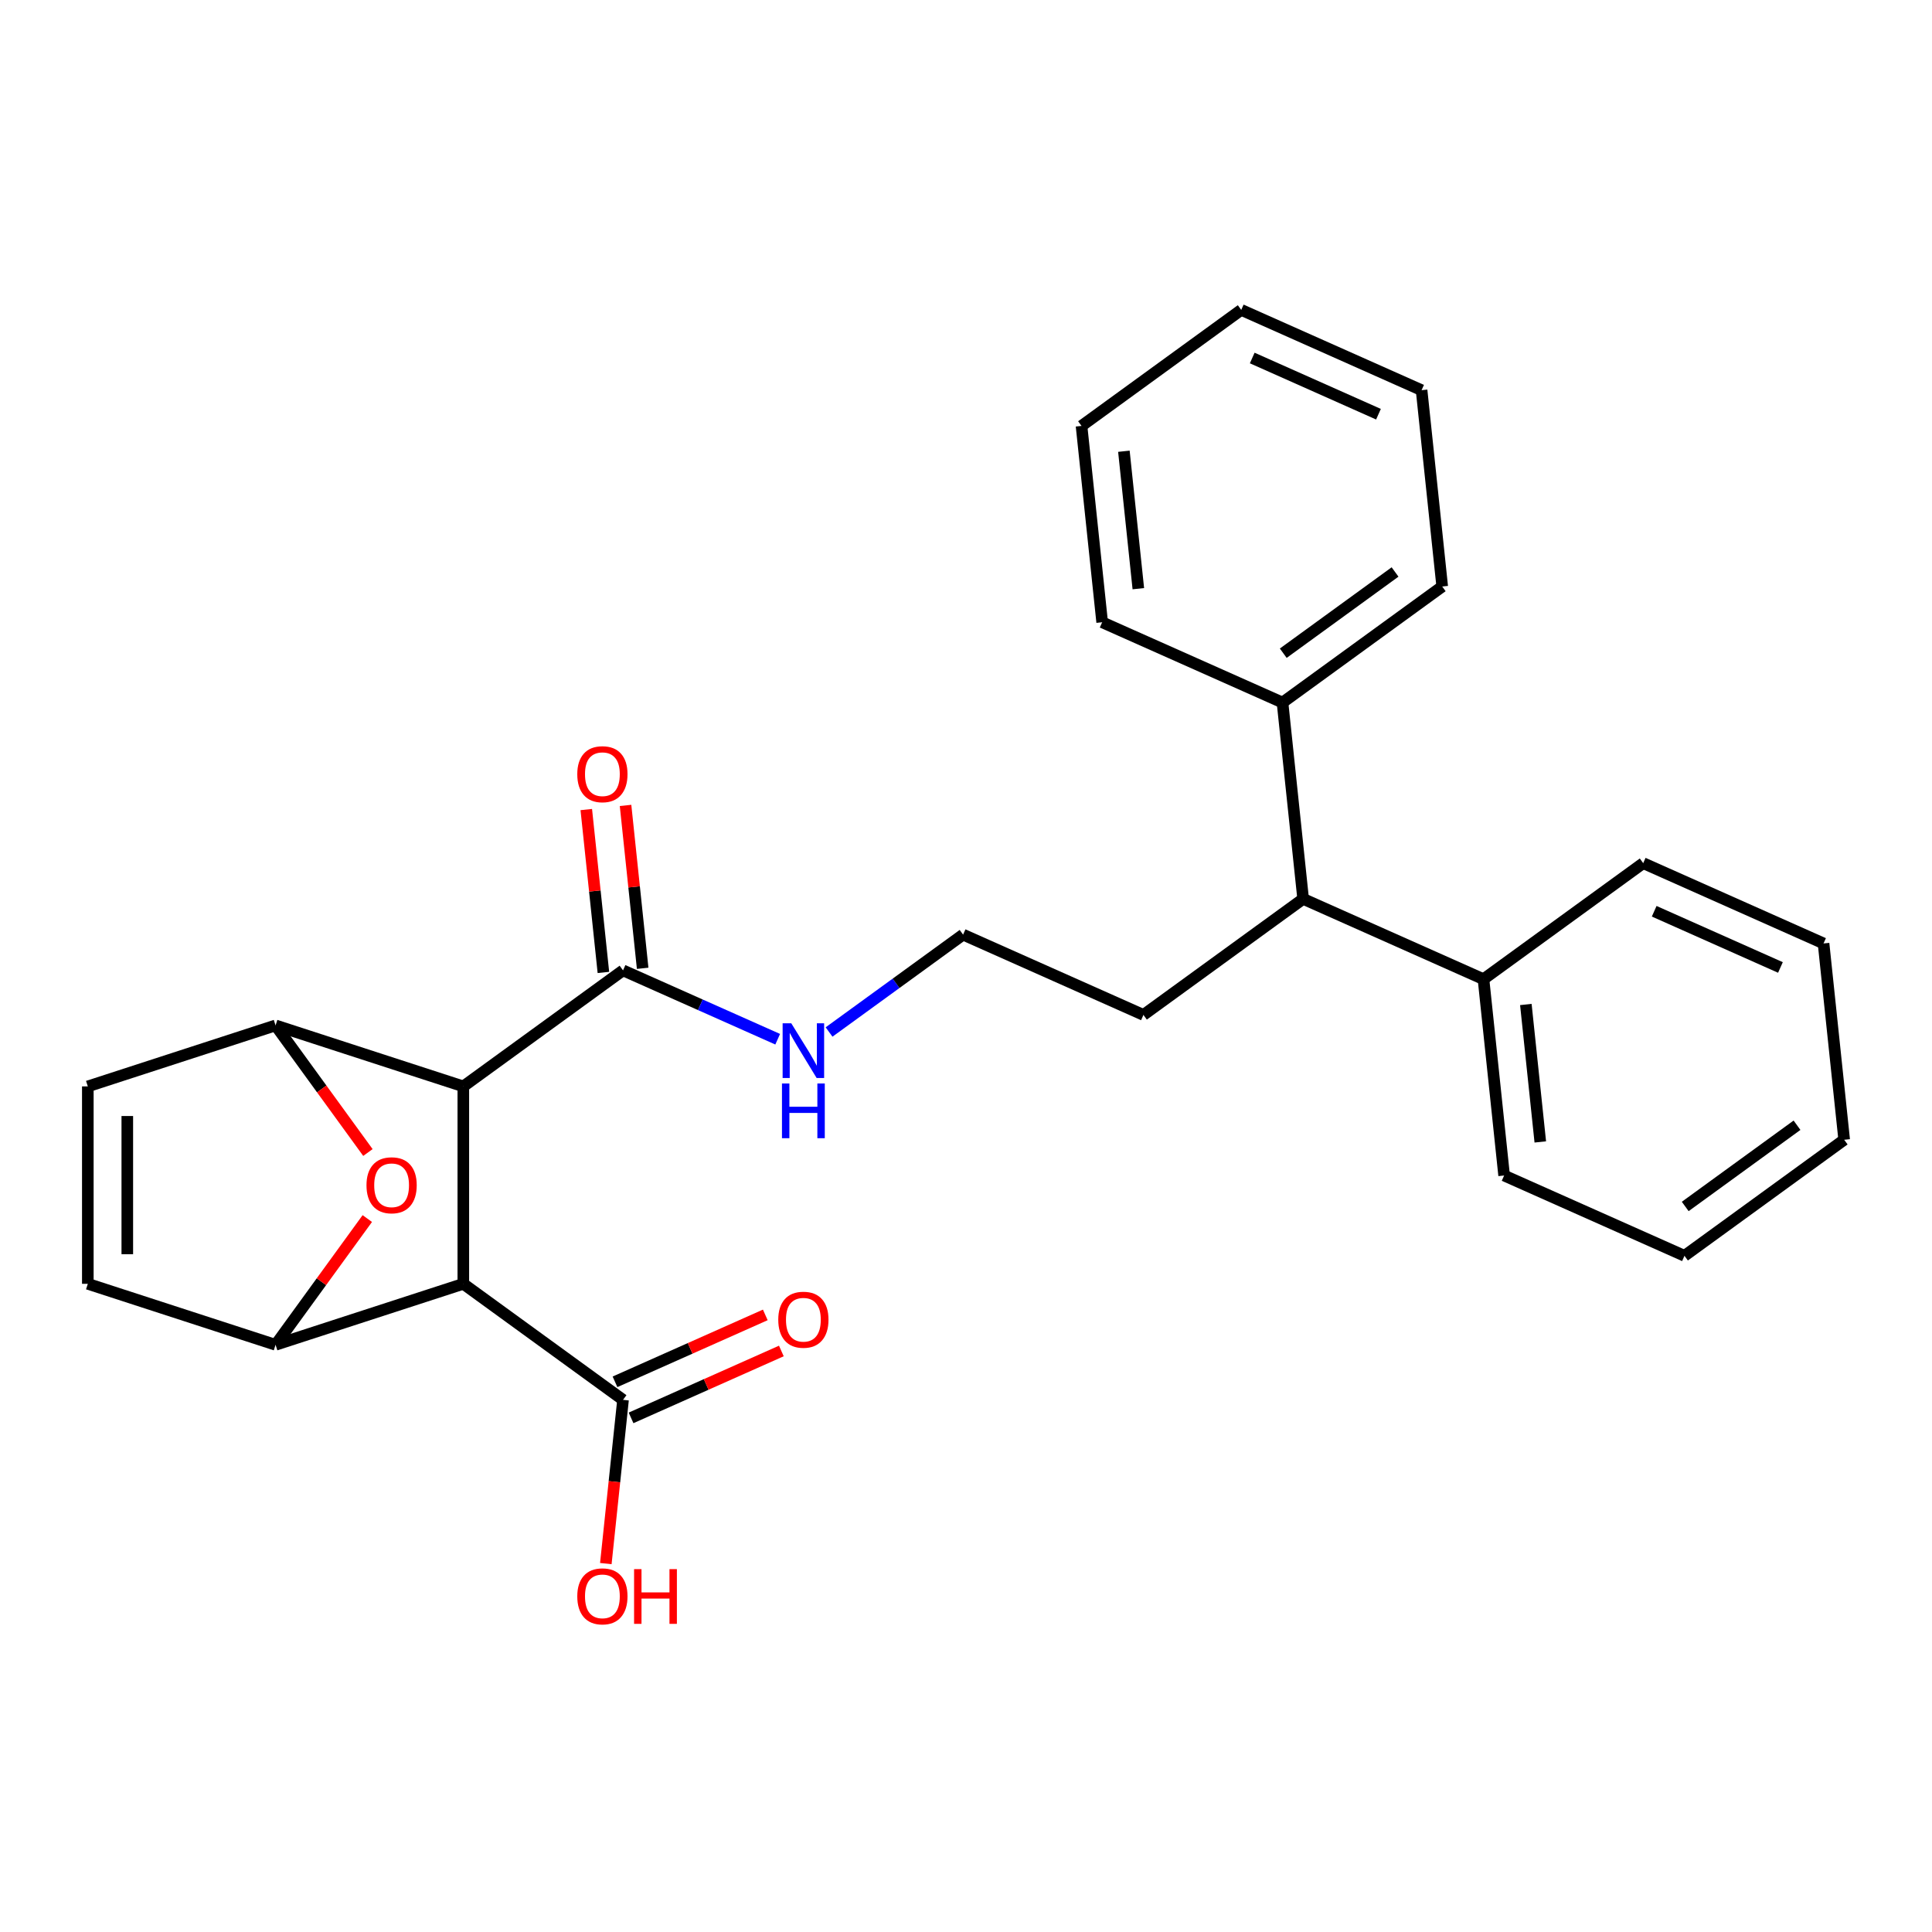<?xml version='1.0' encoding='iso-8859-1'?>
<svg version='1.1' baseProfile='full'
              xmlns='http://www.w3.org/2000/svg'
                      xmlns:rdkit='http://www.rdkit.org/xml'
                      xmlns:xlink='http://www.w3.org/1999/xlink'
                  xml:space='preserve'
width='1000px' height='1000px' viewBox='0 0 1000 1000'>
<!-- END OF HEADER -->
<rect style='opacity:1.0;fill:#FFFFFF;stroke:none' width='1000' height='1000' x='0' y='0'> </rect>
<path class='bond-0' d='M 239.814,562.321 L 239.814,664.502' style='fill:none;fill-rule:evenodd;stroke:#000000;stroke-width:6px;stroke-linecap:butt;stroke-linejoin:miter;stroke-opacity:1' />
<path class='bond-2' d='M 239.814,562.321 L 142.634,530.746' style='fill:none;fill-rule:evenodd;stroke:#000000;stroke-width:6px;stroke-linecap:butt;stroke-linejoin:miter;stroke-opacity:1' />
<path class='bond-4' d='M 239.814,562.321 L 322.48,502.261' style='fill:none;fill-rule:evenodd;stroke:#000000;stroke-width:6px;stroke-linecap:butt;stroke-linejoin:miter;stroke-opacity:1' />
<path class='bond-1' d='M 239.814,664.502 L 142.634,696.078' style='fill:none;fill-rule:evenodd;stroke:#000000;stroke-width:6px;stroke-linecap:butt;stroke-linejoin:miter;stroke-opacity:1' />
<path class='bond-5' d='M 239.814,664.502 L 322.48,724.562' style='fill:none;fill-rule:evenodd;stroke:#000000;stroke-width:6px;stroke-linecap:butt;stroke-linejoin:miter;stroke-opacity:1' />
<path class='bond-27' d='M 142.634,696.078 L 166.374,663.402' style='fill:none;fill-rule:evenodd;stroke:#000000;stroke-width:6px;stroke-linecap:butt;stroke-linejoin:miter;stroke-opacity:1' />
<path class='bond-27' d='M 166.374,663.402 L 190.115,630.726' style='fill:none;fill-rule:evenodd;stroke:#FF0000;stroke-width:6px;stroke-linecap:butt;stroke-linejoin:miter;stroke-opacity:1' />
<path class='bond-28' d='M 142.634,696.078 L 45.455,664.502' style='fill:none;fill-rule:evenodd;stroke:#000000;stroke-width:6px;stroke-linecap:butt;stroke-linejoin:miter;stroke-opacity:1' />
<path class='bond-3' d='M 142.634,530.746 L 166.534,563.641' style='fill:none;fill-rule:evenodd;stroke:#000000;stroke-width:6px;stroke-linecap:butt;stroke-linejoin:miter;stroke-opacity:1' />
<path class='bond-3' d='M 166.534,563.641 L 190.434,596.537' style='fill:none;fill-rule:evenodd;stroke:#FF0000;stroke-width:6px;stroke-linecap:butt;stroke-linejoin:miter;stroke-opacity:1' />
<path class='bond-6' d='M 142.634,530.746 L 45.455,562.321' style='fill:none;fill-rule:evenodd;stroke:#000000;stroke-width:6px;stroke-linecap:butt;stroke-linejoin:miter;stroke-opacity:1' />
<path class='bond-9' d='M 332.642,501.193 L 328.211,459.04' style='fill:none;fill-rule:evenodd;stroke:#000000;stroke-width:6px;stroke-linecap:butt;stroke-linejoin:miter;stroke-opacity:1' />
<path class='bond-9' d='M 328.211,459.04 L 323.781,416.886' style='fill:none;fill-rule:evenodd;stroke:#FF0000;stroke-width:6px;stroke-linecap:butt;stroke-linejoin:miter;stroke-opacity:1' />
<path class='bond-9' d='M 312.318,503.329 L 307.887,461.176' style='fill:none;fill-rule:evenodd;stroke:#000000;stroke-width:6px;stroke-linecap:butt;stroke-linejoin:miter;stroke-opacity:1' />
<path class='bond-9' d='M 307.887,461.176 L 303.457,419.022' style='fill:none;fill-rule:evenodd;stroke:#FF0000;stroke-width:6px;stroke-linecap:butt;stroke-linejoin:miter;stroke-opacity:1' />
<path class='bond-11' d='M 322.48,502.261 L 362.506,520.082' style='fill:none;fill-rule:evenodd;stroke:#000000;stroke-width:6px;stroke-linecap:butt;stroke-linejoin:miter;stroke-opacity:1' />
<path class='bond-11' d='M 362.506,520.082 L 402.532,537.902' style='fill:none;fill-rule:evenodd;stroke:#0000FF;stroke-width:6px;stroke-linecap:butt;stroke-linejoin:miter;stroke-opacity:1' />
<path class='bond-10' d='M 326.636,733.897 L 365.532,716.579' style='fill:none;fill-rule:evenodd;stroke:#000000;stroke-width:6px;stroke-linecap:butt;stroke-linejoin:miter;stroke-opacity:1' />
<path class='bond-10' d='M 365.532,716.579 L 404.428,699.262' style='fill:none;fill-rule:evenodd;stroke:#FF0000;stroke-width:6px;stroke-linecap:butt;stroke-linejoin:miter;stroke-opacity:1' />
<path class='bond-10' d='M 318.324,715.228 L 357.22,697.91' style='fill:none;fill-rule:evenodd;stroke:#000000;stroke-width:6px;stroke-linecap:butt;stroke-linejoin:miter;stroke-opacity:1' />
<path class='bond-10' d='M 357.22,697.91 L 396.116,680.592' style='fill:none;fill-rule:evenodd;stroke:#FF0000;stroke-width:6px;stroke-linecap:butt;stroke-linejoin:miter;stroke-opacity:1' />
<path class='bond-14' d='M 322.48,724.562 L 318.026,766.935' style='fill:none;fill-rule:evenodd;stroke:#000000;stroke-width:6px;stroke-linecap:butt;stroke-linejoin:miter;stroke-opacity:1' />
<path class='bond-14' d='M 318.026,766.935 L 313.573,809.309' style='fill:none;fill-rule:evenodd;stroke:#FF0000;stroke-width:6px;stroke-linecap:butt;stroke-linejoin:miter;stroke-opacity:1' />
<path class='bond-7' d='M 45.455,562.321 L 45.455,664.502' style='fill:none;fill-rule:evenodd;stroke:#000000;stroke-width:6px;stroke-linecap:butt;stroke-linejoin:miter;stroke-opacity:1' />
<path class='bond-7' d='M 65.891,577.648 L 65.891,649.175' style='fill:none;fill-rule:evenodd;stroke:#000000;stroke-width:6px;stroke-linecap:butt;stroke-linejoin:miter;stroke-opacity:1' />
<path class='bond-8' d='M 674.505,465.262 L 591.839,525.322' style='fill:none;fill-rule:evenodd;stroke:#000000;stroke-width:6px;stroke-linecap:butt;stroke-linejoin:miter;stroke-opacity:1' />
<path class='bond-12' d='M 674.505,465.262 L 767.852,506.822' style='fill:none;fill-rule:evenodd;stroke:#000000;stroke-width:6px;stroke-linecap:butt;stroke-linejoin:miter;stroke-opacity:1' />
<path class='bond-13' d='M 674.505,465.262 L 663.824,363.641' style='fill:none;fill-rule:evenodd;stroke:#000000;stroke-width:6px;stroke-linecap:butt;stroke-linejoin:miter;stroke-opacity:1' />
<path class='bond-15' d='M 429.121,534.162 L 463.807,508.962' style='fill:none;fill-rule:evenodd;stroke:#0000FF;stroke-width:6px;stroke-linecap:butt;stroke-linejoin:miter;stroke-opacity:1' />
<path class='bond-15' d='M 463.807,508.962 L 498.493,483.761' style='fill:none;fill-rule:evenodd;stroke:#000000;stroke-width:6px;stroke-linecap:butt;stroke-linejoin:miter;stroke-opacity:1' />
<path class='bond-17' d='M 767.852,506.822 L 778.533,608.443' style='fill:none;fill-rule:evenodd;stroke:#000000;stroke-width:6px;stroke-linecap:butt;stroke-linejoin:miter;stroke-opacity:1' />
<path class='bond-17' d='M 789.778,519.929 L 797.255,591.064' style='fill:none;fill-rule:evenodd;stroke:#000000;stroke-width:6px;stroke-linecap:butt;stroke-linejoin:miter;stroke-opacity:1' />
<path class='bond-18' d='M 767.852,506.822 L 850.518,446.762' style='fill:none;fill-rule:evenodd;stroke:#000000;stroke-width:6px;stroke-linecap:butt;stroke-linejoin:miter;stroke-opacity:1' />
<path class='bond-19' d='M 663.824,363.641 L 746.49,303.58' style='fill:none;fill-rule:evenodd;stroke:#000000;stroke-width:6px;stroke-linecap:butt;stroke-linejoin:miter;stroke-opacity:1' />
<path class='bond-19' d='M 664.212,338.098 L 722.078,296.056' style='fill:none;fill-rule:evenodd;stroke:#000000;stroke-width:6px;stroke-linecap:butt;stroke-linejoin:miter;stroke-opacity:1' />
<path class='bond-20' d='M 663.824,363.641 L 570.478,322.08' style='fill:none;fill-rule:evenodd;stroke:#000000;stroke-width:6px;stroke-linecap:butt;stroke-linejoin:miter;stroke-opacity:1' />
<path class='bond-16' d='M 498.493,483.761 L 591.839,525.322' style='fill:none;fill-rule:evenodd;stroke:#000000;stroke-width:6px;stroke-linecap:butt;stroke-linejoin:miter;stroke-opacity:1' />
<path class='bond-24' d='M 778.533,608.443 L 871.88,650.004' style='fill:none;fill-rule:evenodd;stroke:#000000;stroke-width:6px;stroke-linecap:butt;stroke-linejoin:miter;stroke-opacity:1' />
<path class='bond-21' d='M 850.518,446.762 L 943.865,488.322' style='fill:none;fill-rule:evenodd;stroke:#000000;stroke-width:6px;stroke-linecap:butt;stroke-linejoin:miter;stroke-opacity:1' />
<path class='bond-21' d='M 856.208,471.665 L 921.551,500.758' style='fill:none;fill-rule:evenodd;stroke:#000000;stroke-width:6px;stroke-linecap:butt;stroke-linejoin:miter;stroke-opacity:1' />
<path class='bond-22' d='M 746.49,303.58 L 735.81,201.959' style='fill:none;fill-rule:evenodd;stroke:#000000;stroke-width:6px;stroke-linecap:butt;stroke-linejoin:miter;stroke-opacity:1' />
<path class='bond-23' d='M 570.478,322.08 L 559.797,220.459' style='fill:none;fill-rule:evenodd;stroke:#000000;stroke-width:6px;stroke-linecap:butt;stroke-linejoin:miter;stroke-opacity:1' />
<path class='bond-23' d='M 589.2,304.701 L 581.723,233.566' style='fill:none;fill-rule:evenodd;stroke:#000000;stroke-width:6px;stroke-linecap:butt;stroke-linejoin:miter;stroke-opacity:1' />
<path class='bond-25' d='M 943.865,488.322 L 954.545,589.943' style='fill:none;fill-rule:evenodd;stroke:#000000;stroke-width:6px;stroke-linecap:butt;stroke-linejoin:miter;stroke-opacity:1' />
<path class='bond-29' d='M 735.81,201.959 L 642.463,160.399' style='fill:none;fill-rule:evenodd;stroke:#000000;stroke-width:6px;stroke-linecap:butt;stroke-linejoin:miter;stroke-opacity:1' />
<path class='bond-29' d='M 713.495,214.394 L 648.153,185.302' style='fill:none;fill-rule:evenodd;stroke:#000000;stroke-width:6px;stroke-linecap:butt;stroke-linejoin:miter;stroke-opacity:1' />
<path class='bond-26' d='M 559.797,220.459 L 642.463,160.399' style='fill:none;fill-rule:evenodd;stroke:#000000;stroke-width:6px;stroke-linecap:butt;stroke-linejoin:miter;stroke-opacity:1' />
<path class='bond-30' d='M 871.88,650.004 L 954.545,589.943' style='fill:none;fill-rule:evenodd;stroke:#000000;stroke-width:6px;stroke-linecap:butt;stroke-linejoin:miter;stroke-opacity:1' />
<path class='bond-30' d='M 872.267,624.462 L 930.133,582.419' style='fill:none;fill-rule:evenodd;stroke:#000000;stroke-width:6px;stroke-linecap:butt;stroke-linejoin:miter;stroke-opacity:1' />
<path  class='atom-4' d='M 189.695 613.492
Q 189.695 606.692, 193.055 602.892
Q 196.415 599.092, 202.695 599.092
Q 208.975 599.092, 212.335 602.892
Q 215.695 606.692, 215.695 613.492
Q 215.695 620.372, 212.295 624.292
Q 208.895 628.172, 202.695 628.172
Q 196.455 628.172, 193.055 624.292
Q 189.695 620.412, 189.695 613.492
M 202.695 624.972
Q 207.015 624.972, 209.335 622.092
Q 211.695 619.172, 211.695 613.492
Q 211.695 607.932, 209.335 605.132
Q 207.015 602.292, 202.695 602.292
Q 198.375 602.292, 196.015 605.092
Q 193.695 607.892, 193.695 613.492
Q 193.695 619.212, 196.015 622.092
Q 198.375 624.972, 202.695 624.972
' fill='#FF0000'/>
<path  class='atom-10' d='M 298.799 400.72
Q 298.799 393.92, 302.159 390.12
Q 305.519 386.32, 311.799 386.32
Q 318.079 386.32, 321.439 390.12
Q 324.799 393.92, 324.799 400.72
Q 324.799 407.6, 321.399 411.52
Q 317.999 415.4, 311.799 415.4
Q 305.559 415.4, 302.159 411.52
Q 298.799 407.64, 298.799 400.72
M 311.799 412.2
Q 316.119 412.2, 318.439 409.32
Q 320.799 406.4, 320.799 400.72
Q 320.799 395.16, 318.439 392.36
Q 316.119 389.52, 311.799 389.52
Q 307.479 389.52, 305.119 392.32
Q 302.799 395.12, 302.799 400.72
Q 302.799 406.44, 305.119 409.32
Q 307.479 412.2, 311.799 412.2
' fill='#FF0000'/>
<path  class='atom-11' d='M 402.827 683.082
Q 402.827 676.282, 406.187 672.482
Q 409.547 668.682, 415.827 668.682
Q 422.107 668.682, 425.467 672.482
Q 428.827 676.282, 428.827 683.082
Q 428.827 689.962, 425.427 693.882
Q 422.027 697.762, 415.827 697.762
Q 409.587 697.762, 406.187 693.882
Q 402.827 690.002, 402.827 683.082
M 415.827 694.562
Q 420.147 694.562, 422.467 691.682
Q 424.827 688.762, 424.827 683.082
Q 424.827 677.522, 422.467 674.722
Q 420.147 671.882, 415.827 671.882
Q 411.507 671.882, 409.147 674.682
Q 406.827 677.482, 406.827 683.082
Q 406.827 688.802, 409.147 691.682
Q 411.507 694.562, 415.827 694.562
' fill='#FF0000'/>
<path  class='atom-12' d='M 409.567 529.662
L 418.847 544.662
Q 419.767 546.142, 421.247 548.822
Q 422.727 551.502, 422.807 551.662
L 422.807 529.662
L 426.567 529.662
L 426.567 557.982
L 422.687 557.982
L 412.727 541.582
Q 411.567 539.662, 410.327 537.462
Q 409.127 535.262, 408.767 534.582
L 408.767 557.982
L 405.087 557.982
L 405.087 529.662
L 409.567 529.662
' fill='#0000FF'/>
<path  class='atom-12' d='M 404.747 560.814
L 408.587 560.814
L 408.587 572.854
L 423.067 572.854
L 423.067 560.814
L 426.907 560.814
L 426.907 589.134
L 423.067 589.134
L 423.067 576.054
L 408.587 576.054
L 408.587 589.134
L 404.747 589.134
L 404.747 560.814
' fill='#0000FF'/>
<path  class='atom-15' d='M 298.799 826.263
Q 298.799 819.463, 302.159 815.663
Q 305.519 811.863, 311.799 811.863
Q 318.079 811.863, 321.439 815.663
Q 324.799 819.463, 324.799 826.263
Q 324.799 833.143, 321.399 837.063
Q 317.999 840.943, 311.799 840.943
Q 305.559 840.943, 302.159 837.063
Q 298.799 833.183, 298.799 826.263
M 311.799 837.743
Q 316.119 837.743, 318.439 834.863
Q 320.799 831.943, 320.799 826.263
Q 320.799 820.703, 318.439 817.903
Q 316.119 815.063, 311.799 815.063
Q 307.479 815.063, 305.119 817.863
Q 302.799 820.663, 302.799 826.263
Q 302.799 831.983, 305.119 834.863
Q 307.479 837.743, 311.799 837.743
' fill='#FF0000'/>
<path  class='atom-15' d='M 328.199 812.183
L 332.039 812.183
L 332.039 824.223
L 346.519 824.223
L 346.519 812.183
L 350.359 812.183
L 350.359 840.503
L 346.519 840.503
L 346.519 827.423
L 332.039 827.423
L 332.039 840.503
L 328.199 840.503
L 328.199 812.183
' fill='#FF0000'/>
</svg>
